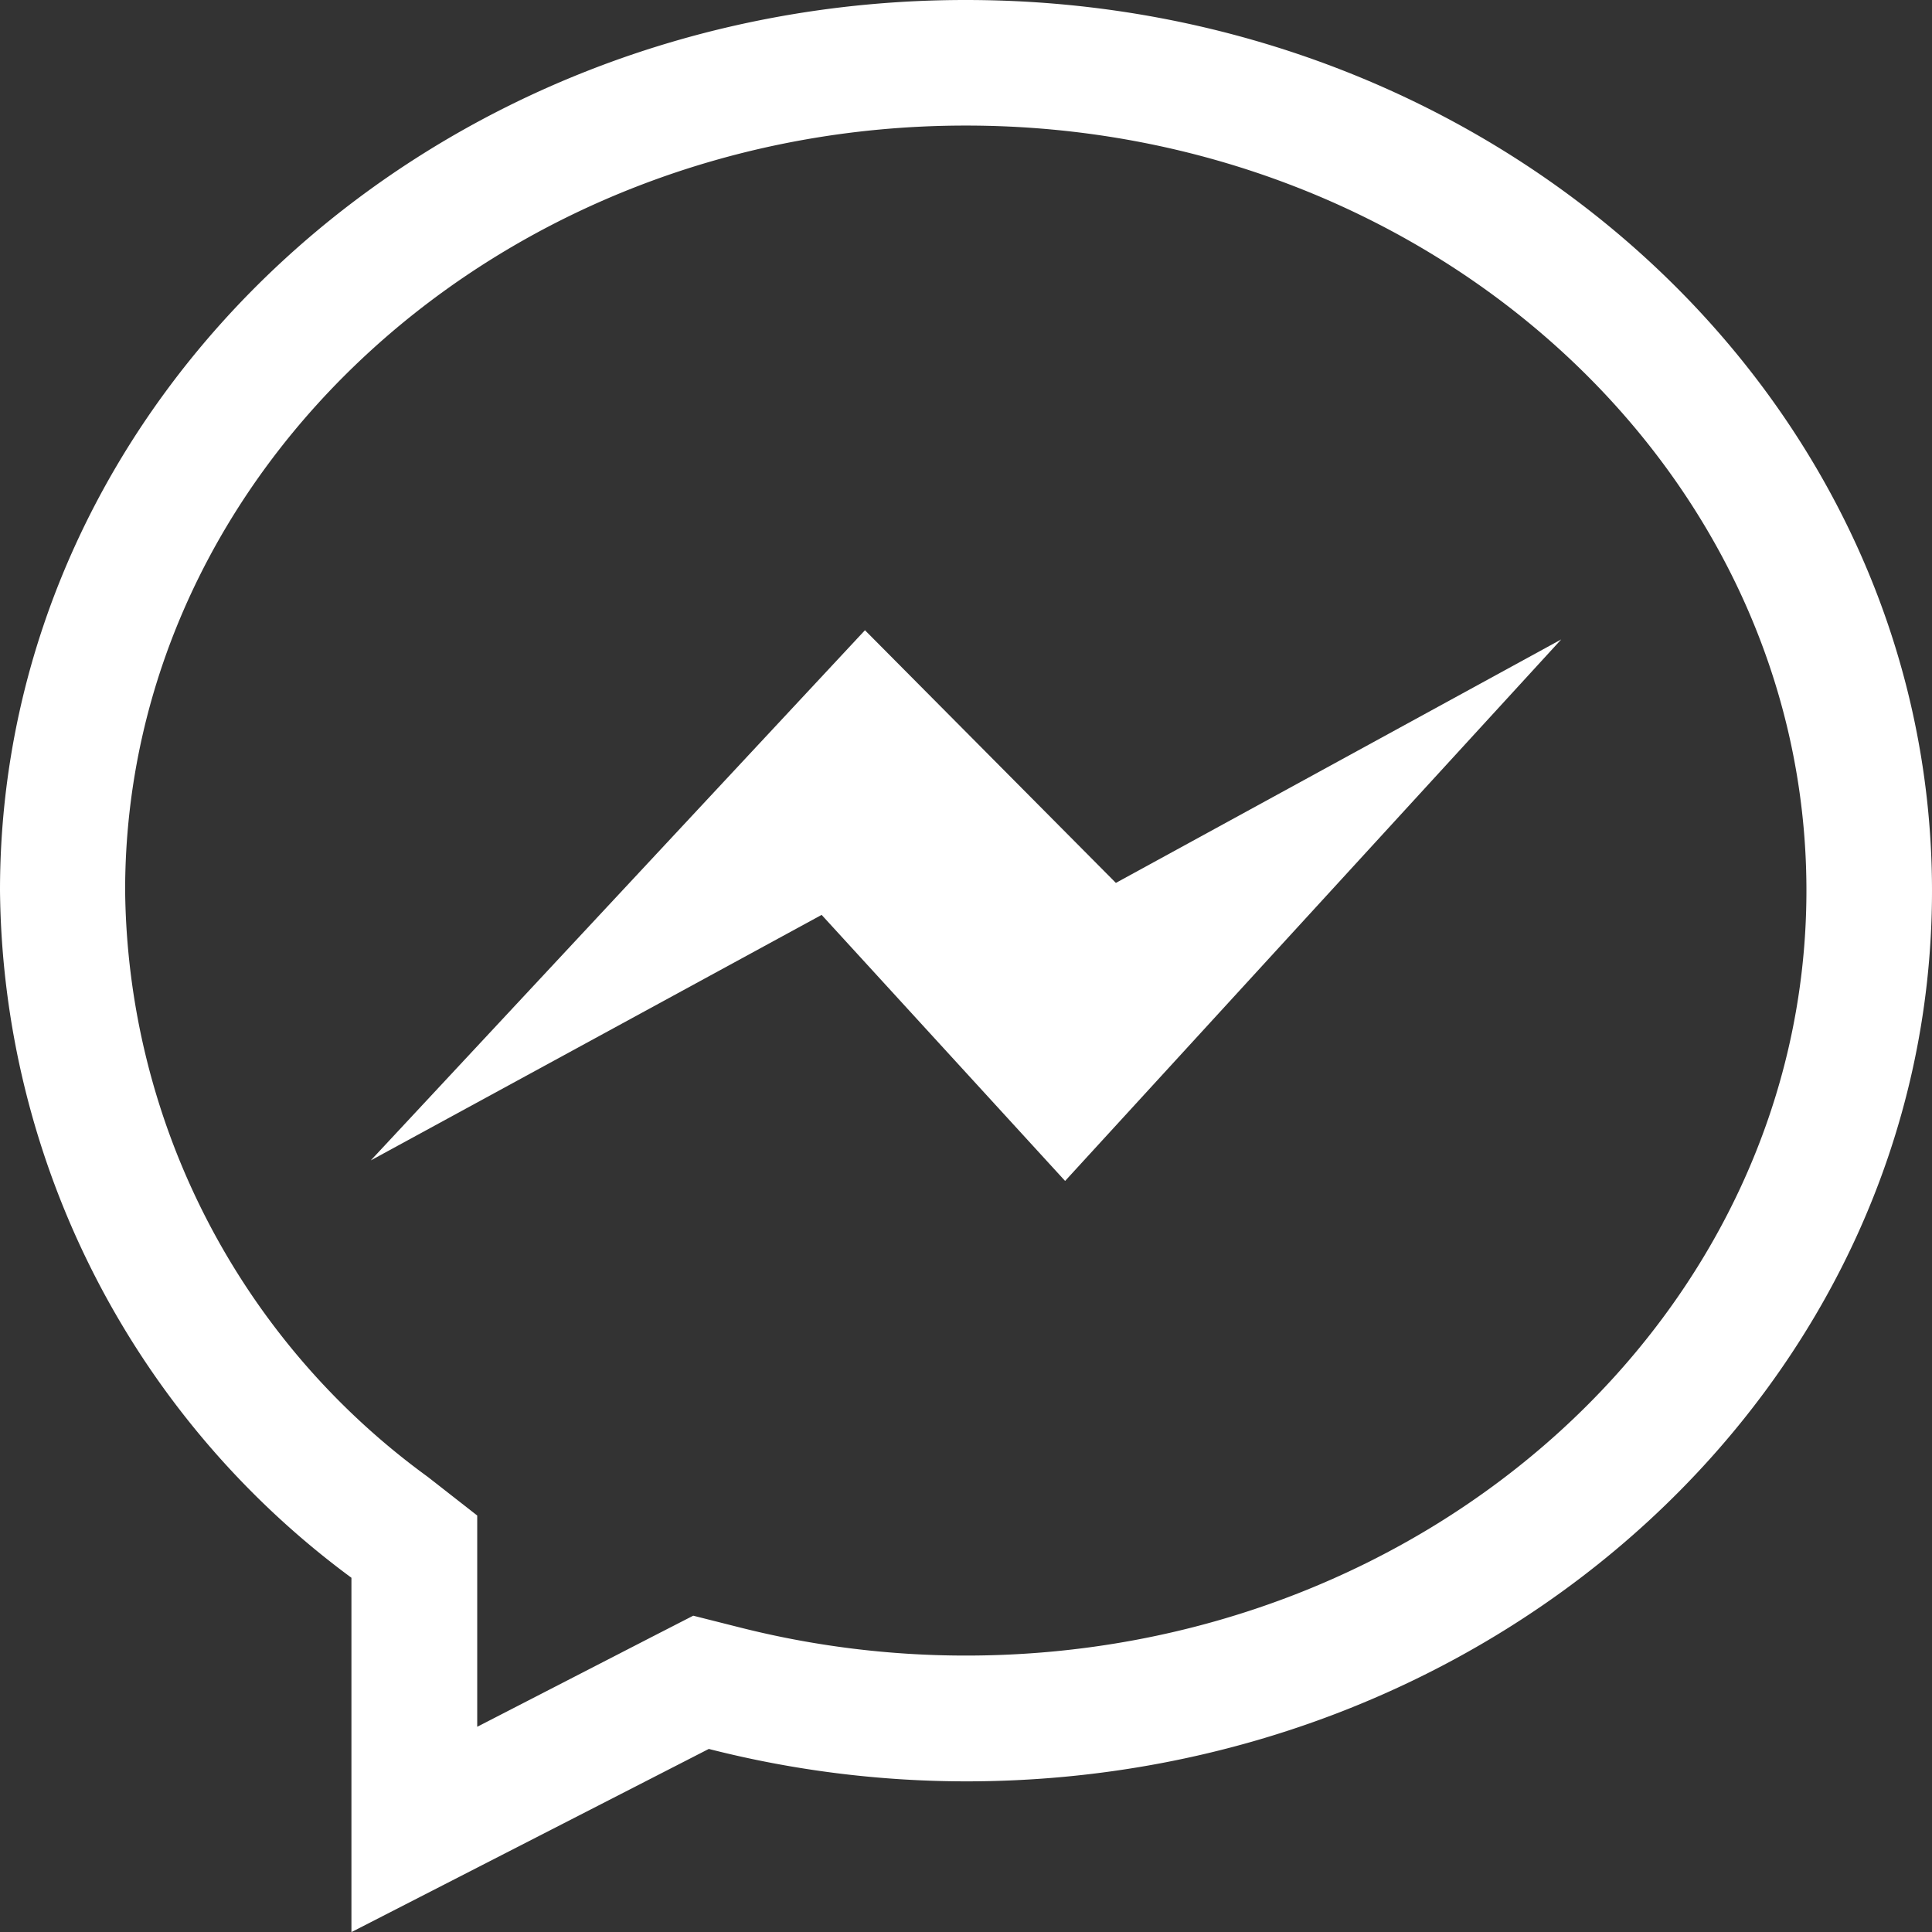 <svg xmlns="http://www.w3.org/2000/svg" width="17.878" height="17.878" viewBox="0 0 17.878 17.878">
  <rect x="0" y="0" width="17.878" height="17.878" fill="#333333" stroke="none"/>
  <g id="iconfinder_SocialMedia_Messenger-Outline_2959746" transform="translate(-14 -14)">
    <path id="Path_6" data-name="Path 6" d="M22.939,15.162c4.291,0,7.777,3.175,7.777,7.078s-3.486,7.08-7.777,7.08a8.514,8.514,0,0,1-2.1-.262l-.424-.107-.39.2-1.609.828V28.024l-.458-.358a6.793,6.793,0,0,1-2.8-5.426c0-3.9,3.486-7.078,7.777-7.078m0-1.162C18,14,14,17.69,14,22.24A7.994,7.994,0,0,0,17.252,28.6v3.279l3.307-1.695a9.654,9.654,0,0,0,2.38.3c4.936,0,8.939-3.69,8.939-8.24S27.875,14,22.939,14Z" fill="#fff"/>
    <path id="Path_7" data-name="Path 7" d="M33.19,51.526l4.573-4.906,2.322,2.338,4.121-2.253-4.591,5.011-2.253-2.462Z" transform="translate(-15.759 -26.788)" fill="#fff"/>
  </g>
</svg>
